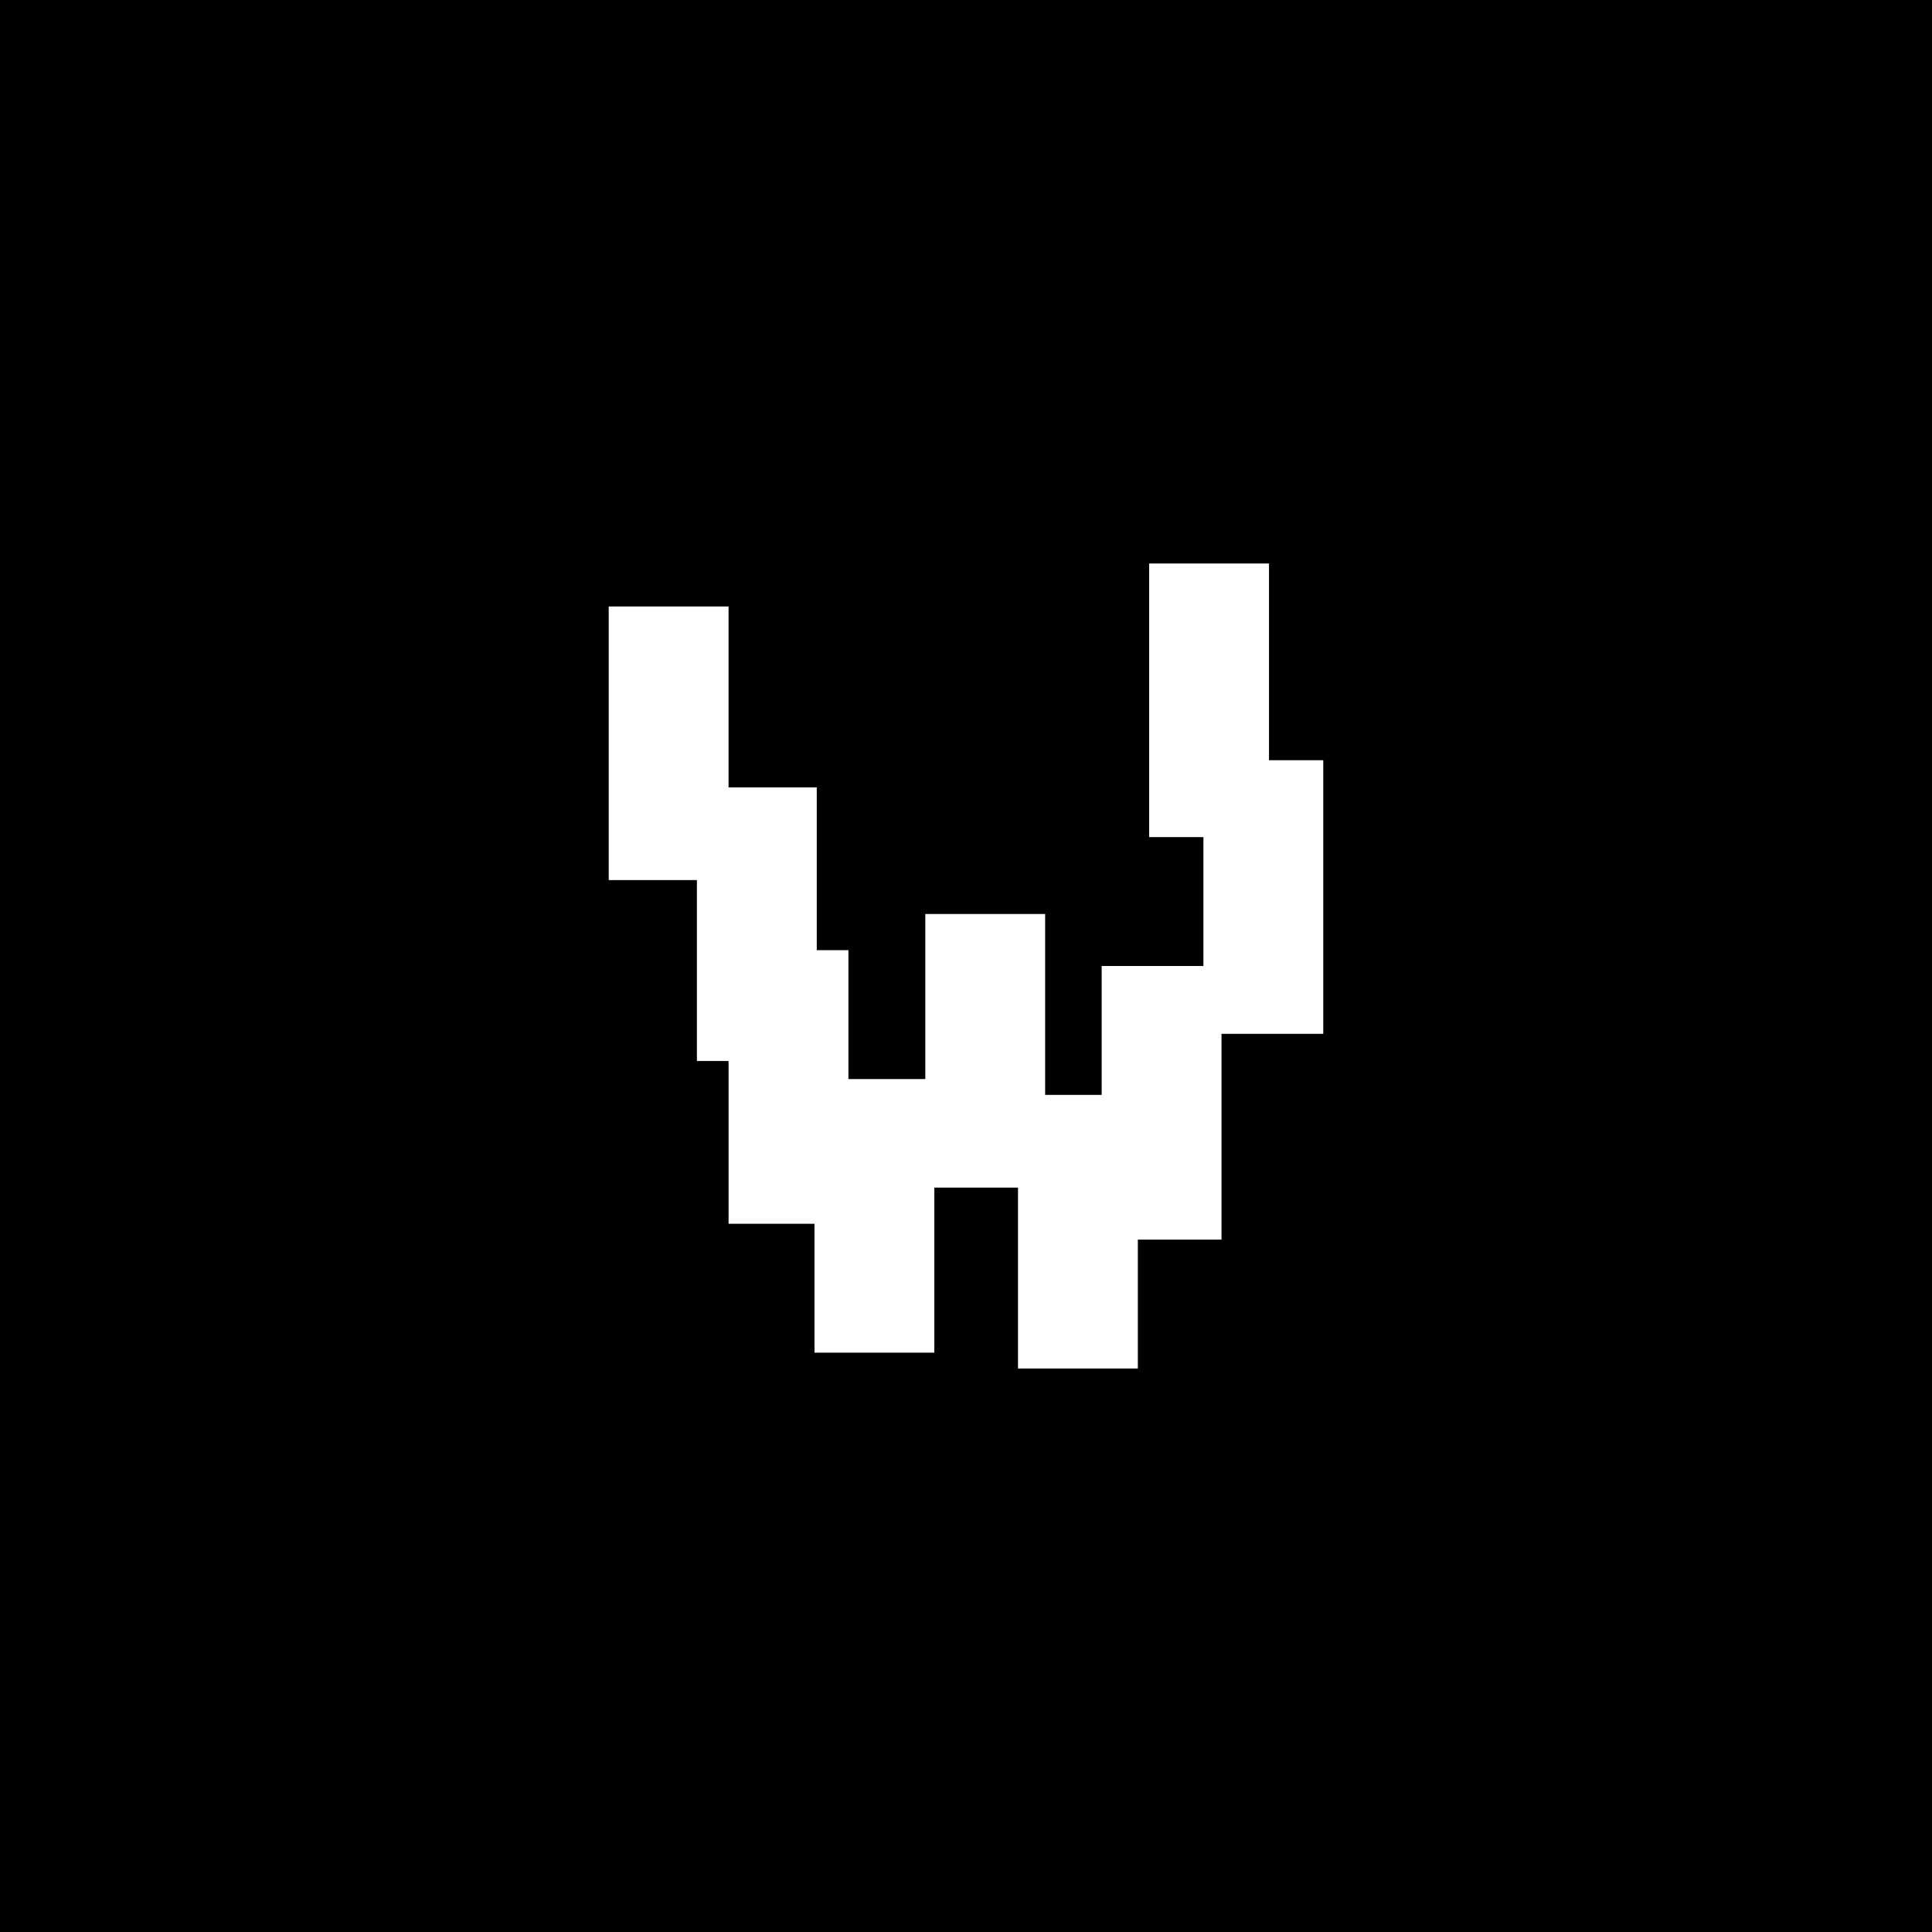 <svg viewBox="0 0 1080 1080" xmlns="http://www.w3.org/2000/svg"><path d="m-11093.82-303.83h16120v10447h-16120z"/><g fill="#fff"><path d="m340.28 339.02h66.99v152.95h-66.99z"/><path d="m389.58 440.14h66.99v152.95h-66.99z"/><path d="m407.28 531.15h66.99v152.95h-66.99z"/><path d="m455.31 603.2h66.99v152.95h-66.99z"/><path d="m517.25 510.93h66.99v152.95h-66.99z"/><path d="m569.07 612.05h66.99v152.95h-66.99z"/><path d="m615.84 540h66.99v152.95h-66.99z"/><path d="m672.72 424.97h66.99v152.95h-66.99z"/><path d="m642.39 315h66.99v152.95h-66.99z"/></g></svg>